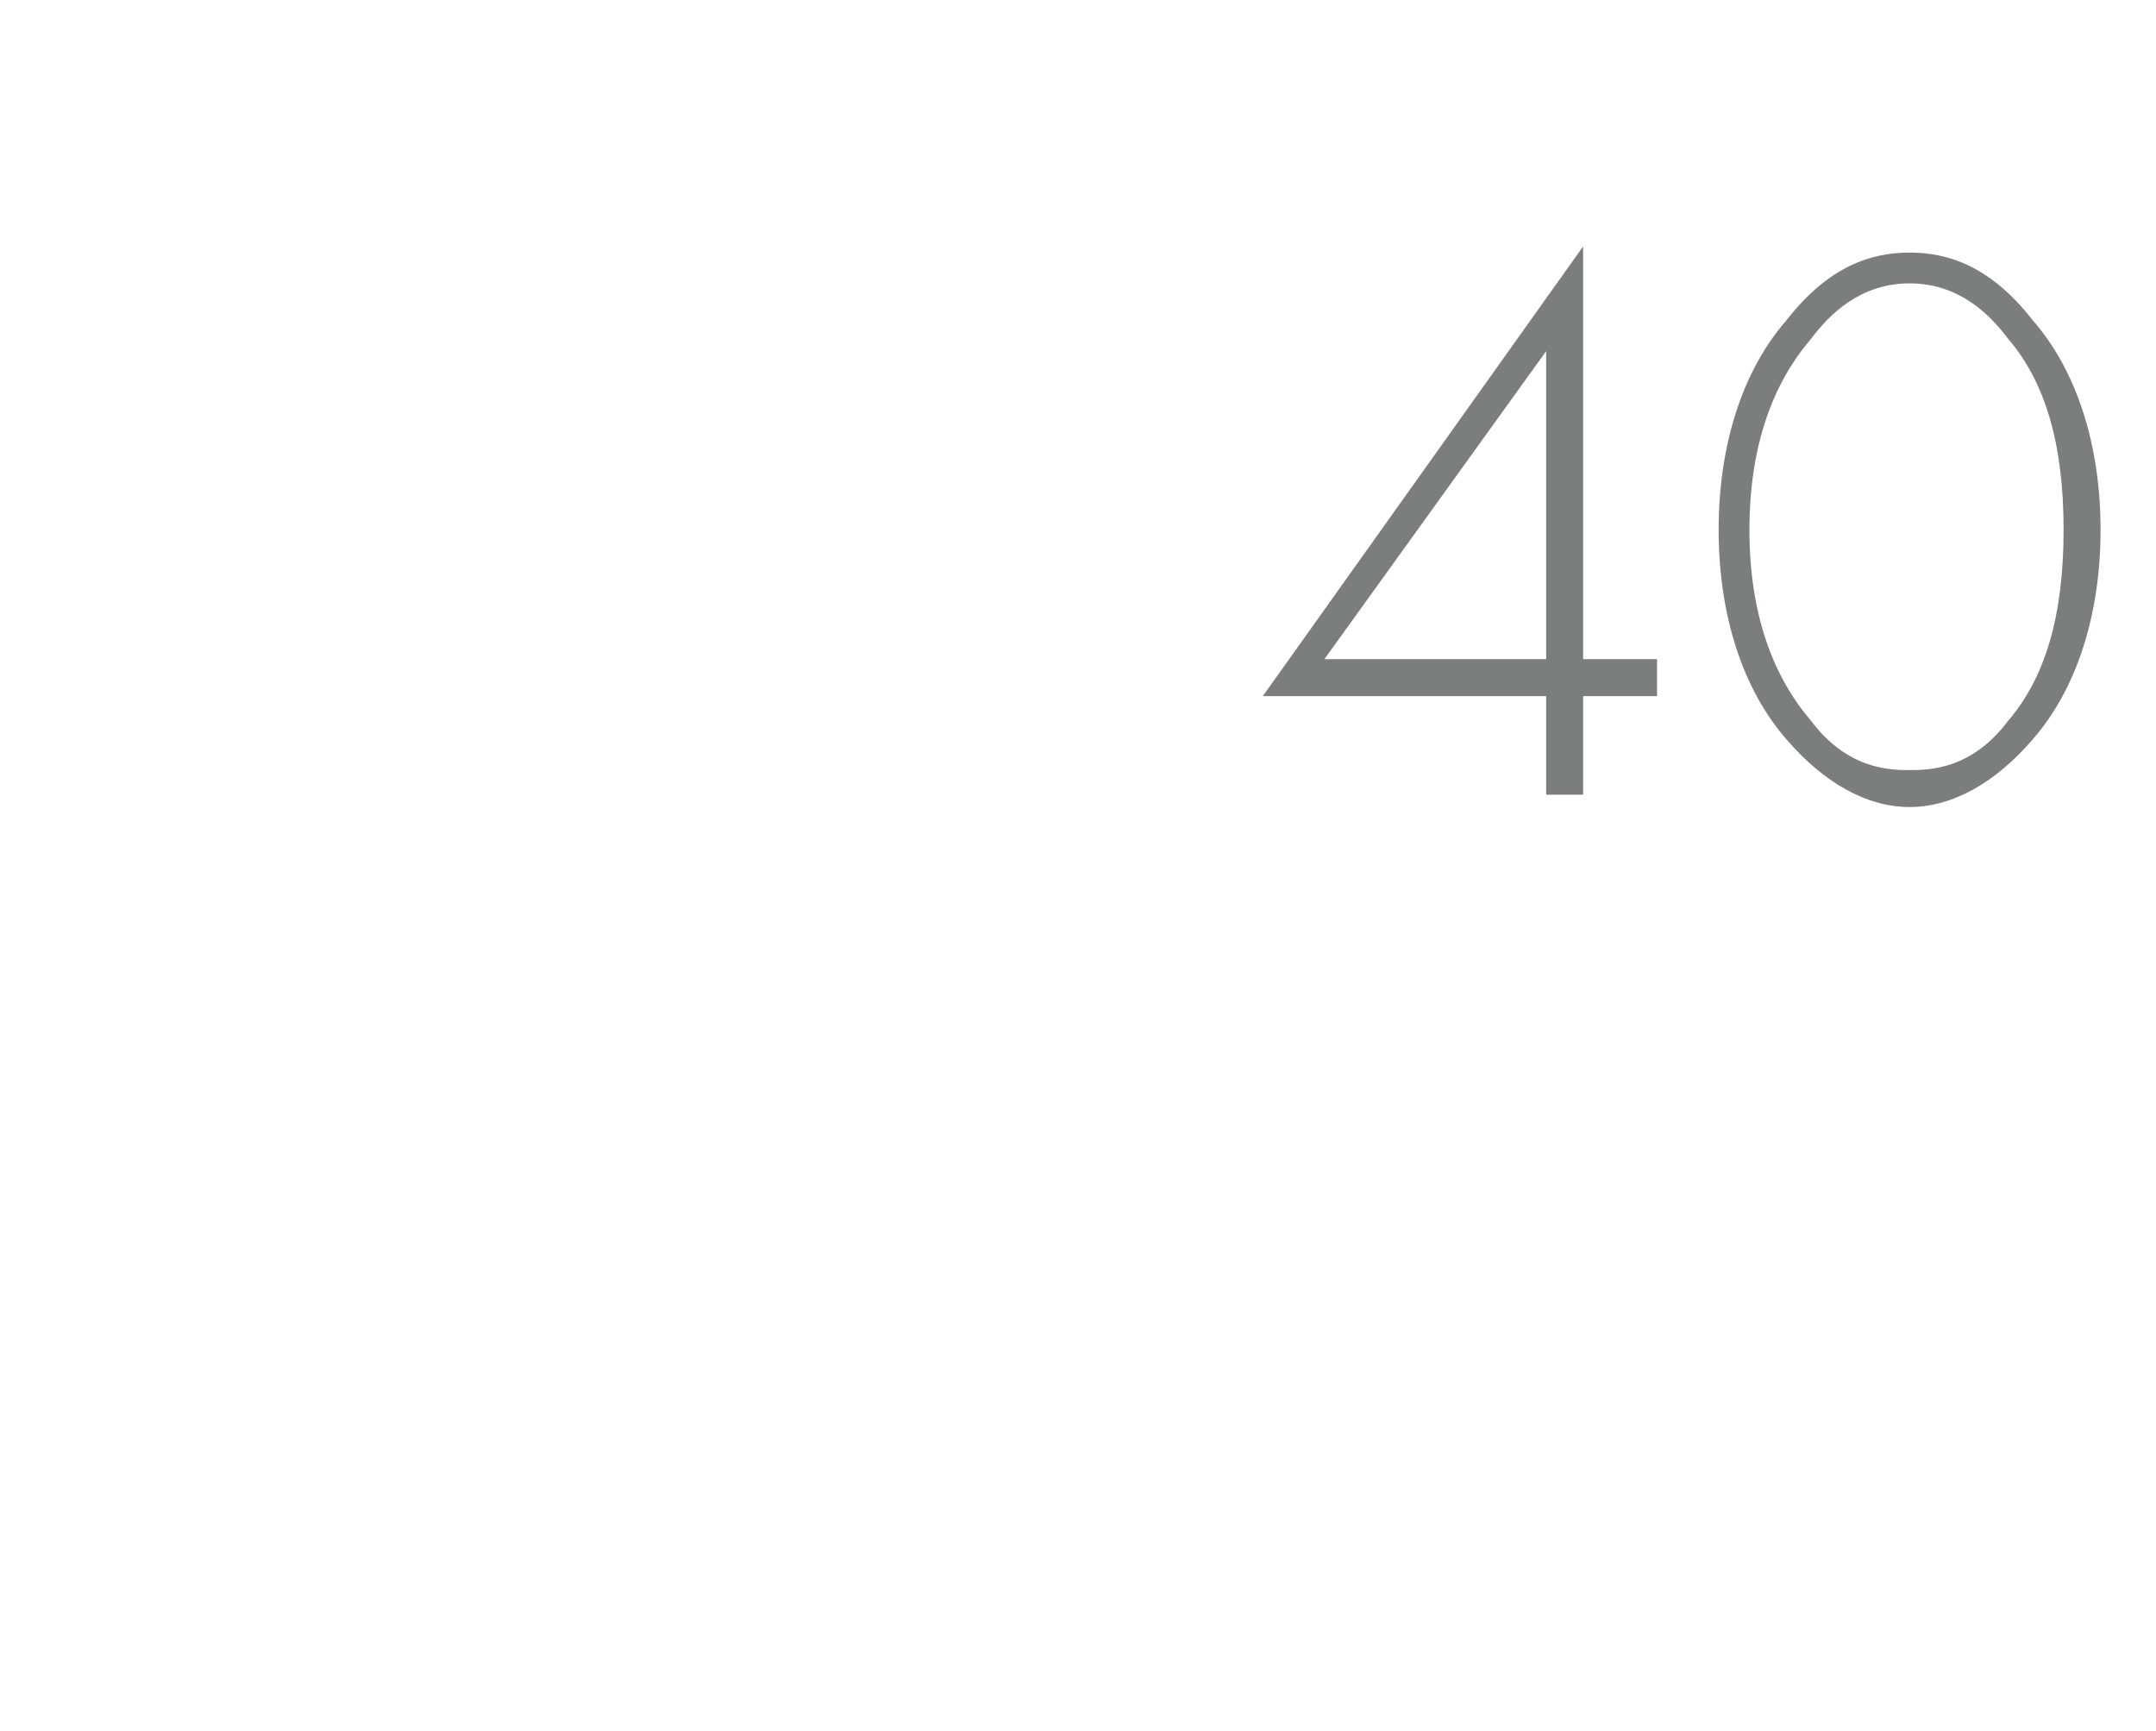 <?xml version="1.0" standalone="no"?><!DOCTYPE svg PUBLIC "-//W3C//DTD SVG 1.1//EN" "http://www.w3.org/Graphics/SVG/1.1/DTD/svg11.dtd"><svg xmlns="http://www.w3.org/2000/svg" version="1.1" width="35px" height="28.1px" viewBox="0 -3 35 28.1" style="top:-3px">  <desc>40</desc>  <defs/>  <g id="Polygon380693">    <path d="M 25.7 7.7 L 26.9 7.7 L 26.9 8.3 L 25.7 8.3 L 25.7 9.9 L 25.1 9.9 L 25.1 8.3 L 20.5 8.3 L 25.7 1 L 25.7 7.7 Z M 25.1 7.7 L 25.1 2.7 L 21.5 7.7 L 25.1 7.7 Z M 33 2.2 C 33.7 3 34.1 4.2 34.1 5.6 C 34.1 7 33.7 8.2 33 9 C 32.4 9.7 31.7 10.1 31 10.1 C 30.3 10.1 29.6 9.7 29 9 C 28.3 8.2 27.9 7 27.9 5.6 C 27.9 4.2 28.3 3 29 2.2 C 29.7 1.3 30.4 1.1 31 1.1 C 31.6 1.1 32.3 1.3 33 2.2 Z M 32.6 8.7 C 33.2 8 33.5 7 33.5 5.6 C 33.5 4.2 33.2 3.2 32.6 2.5 C 32.3 2.1 31.8 1.6 31 1.6 C 30.2 1.6 29.7 2.1 29.4 2.5 C 28.8 3.2 28.4 4.2 28.4 5.6 C 28.4 7 28.8 8 29.4 8.7 C 30 9.5 30.7 9.5 31 9.5 C 31.3 9.5 32 9.5 32.6 8.7 Z " stroke="none" fill="#7c7d7d"/>  </g></svg>